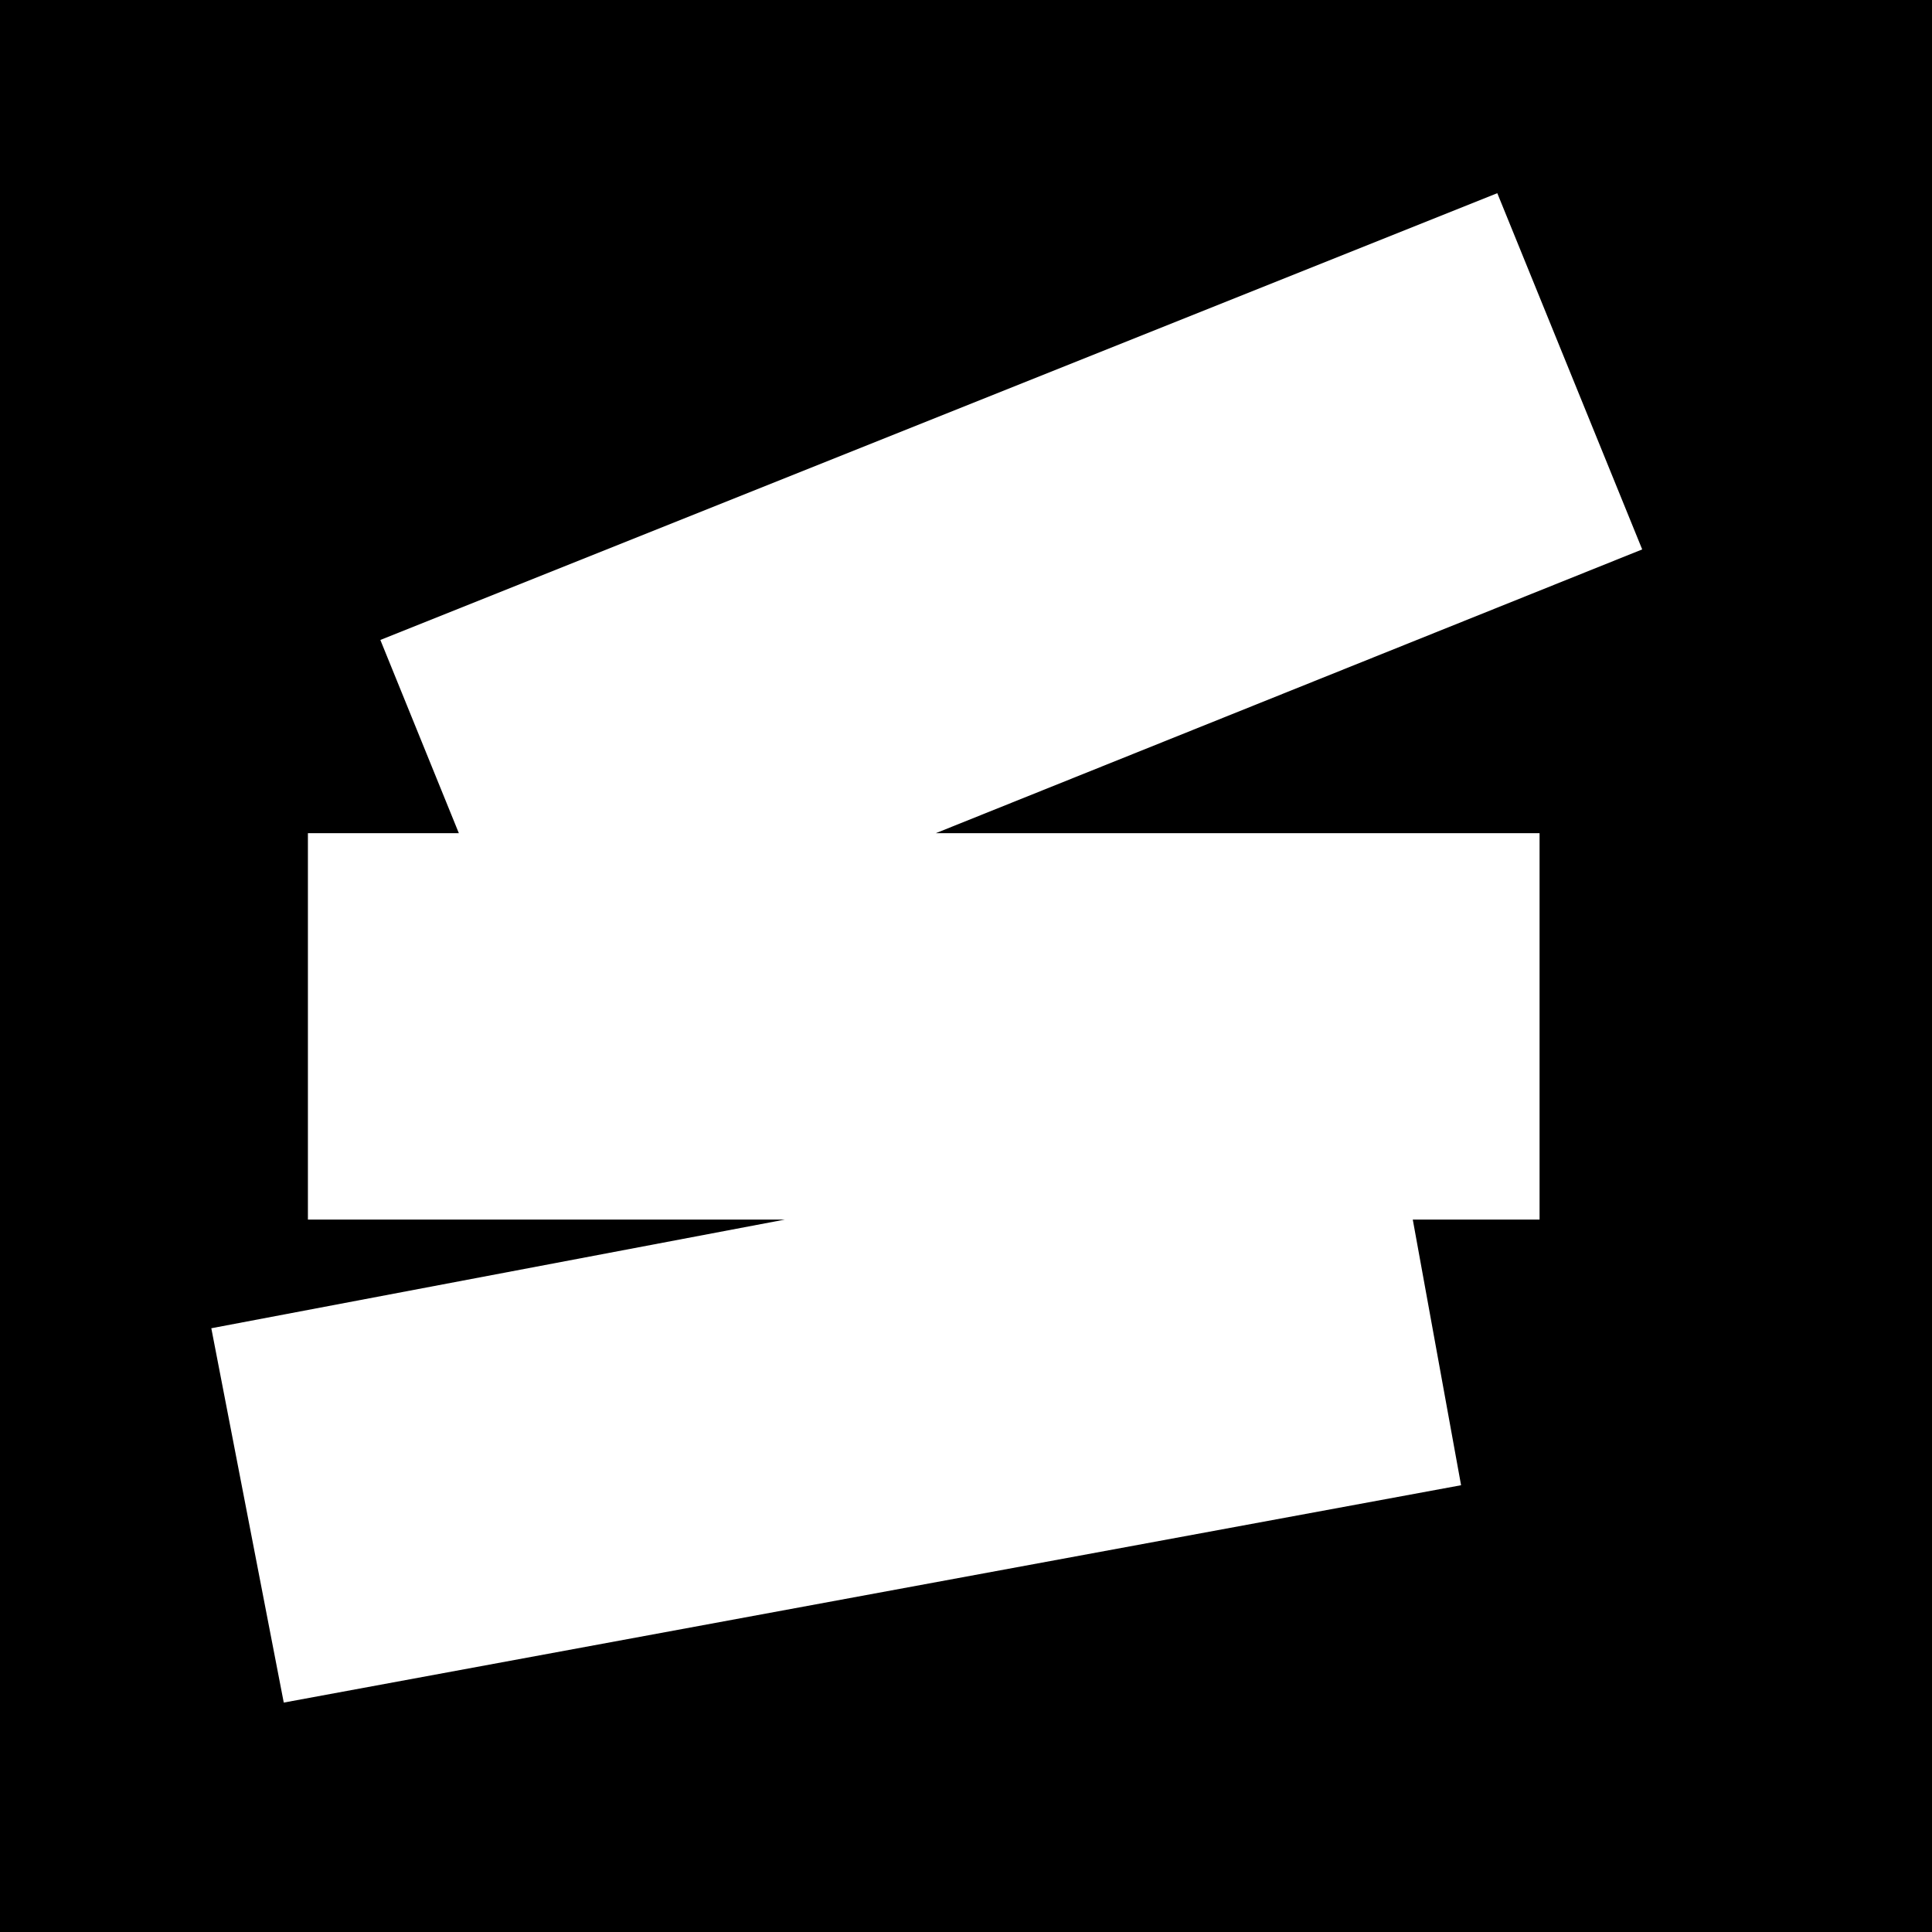 <?xml version="1.0" encoding="utf-8"?>
<!-- Generator: $$$/GeneralStr/196=Adobe Illustrator 27.6.0, SVG Export Plug-In . SVG Version: 6.00 Build 0)  -->
<svg version="1.1" id="Capa_1" xmlns="http://www.w3.org/2000/svg" xmlns:xlink="http://www.w3.org/1999/xlink" x="0px" y="0px"
	 width="32px" height="32px" viewBox="0 0 32 32" style="enable-background:new 0 0 32 32;" xml:space="preserve">
<style type="text/css">
	.st0{fill:#FFFFFF;}
</style>
<rect y="0" width="32" height="32"/>
<polygon class="st0" points="27.2,9.1 24.8,3.2 6.3,10.6 7.6,13.8 5.1,13.8 5.1,20.2 13,20.2 3.5,22 4.7,28.2 24.2,24.6 23.4,20.2 
	25.5,20.2 25.5,13.8 15.5,13.8 "/>
</svg>
